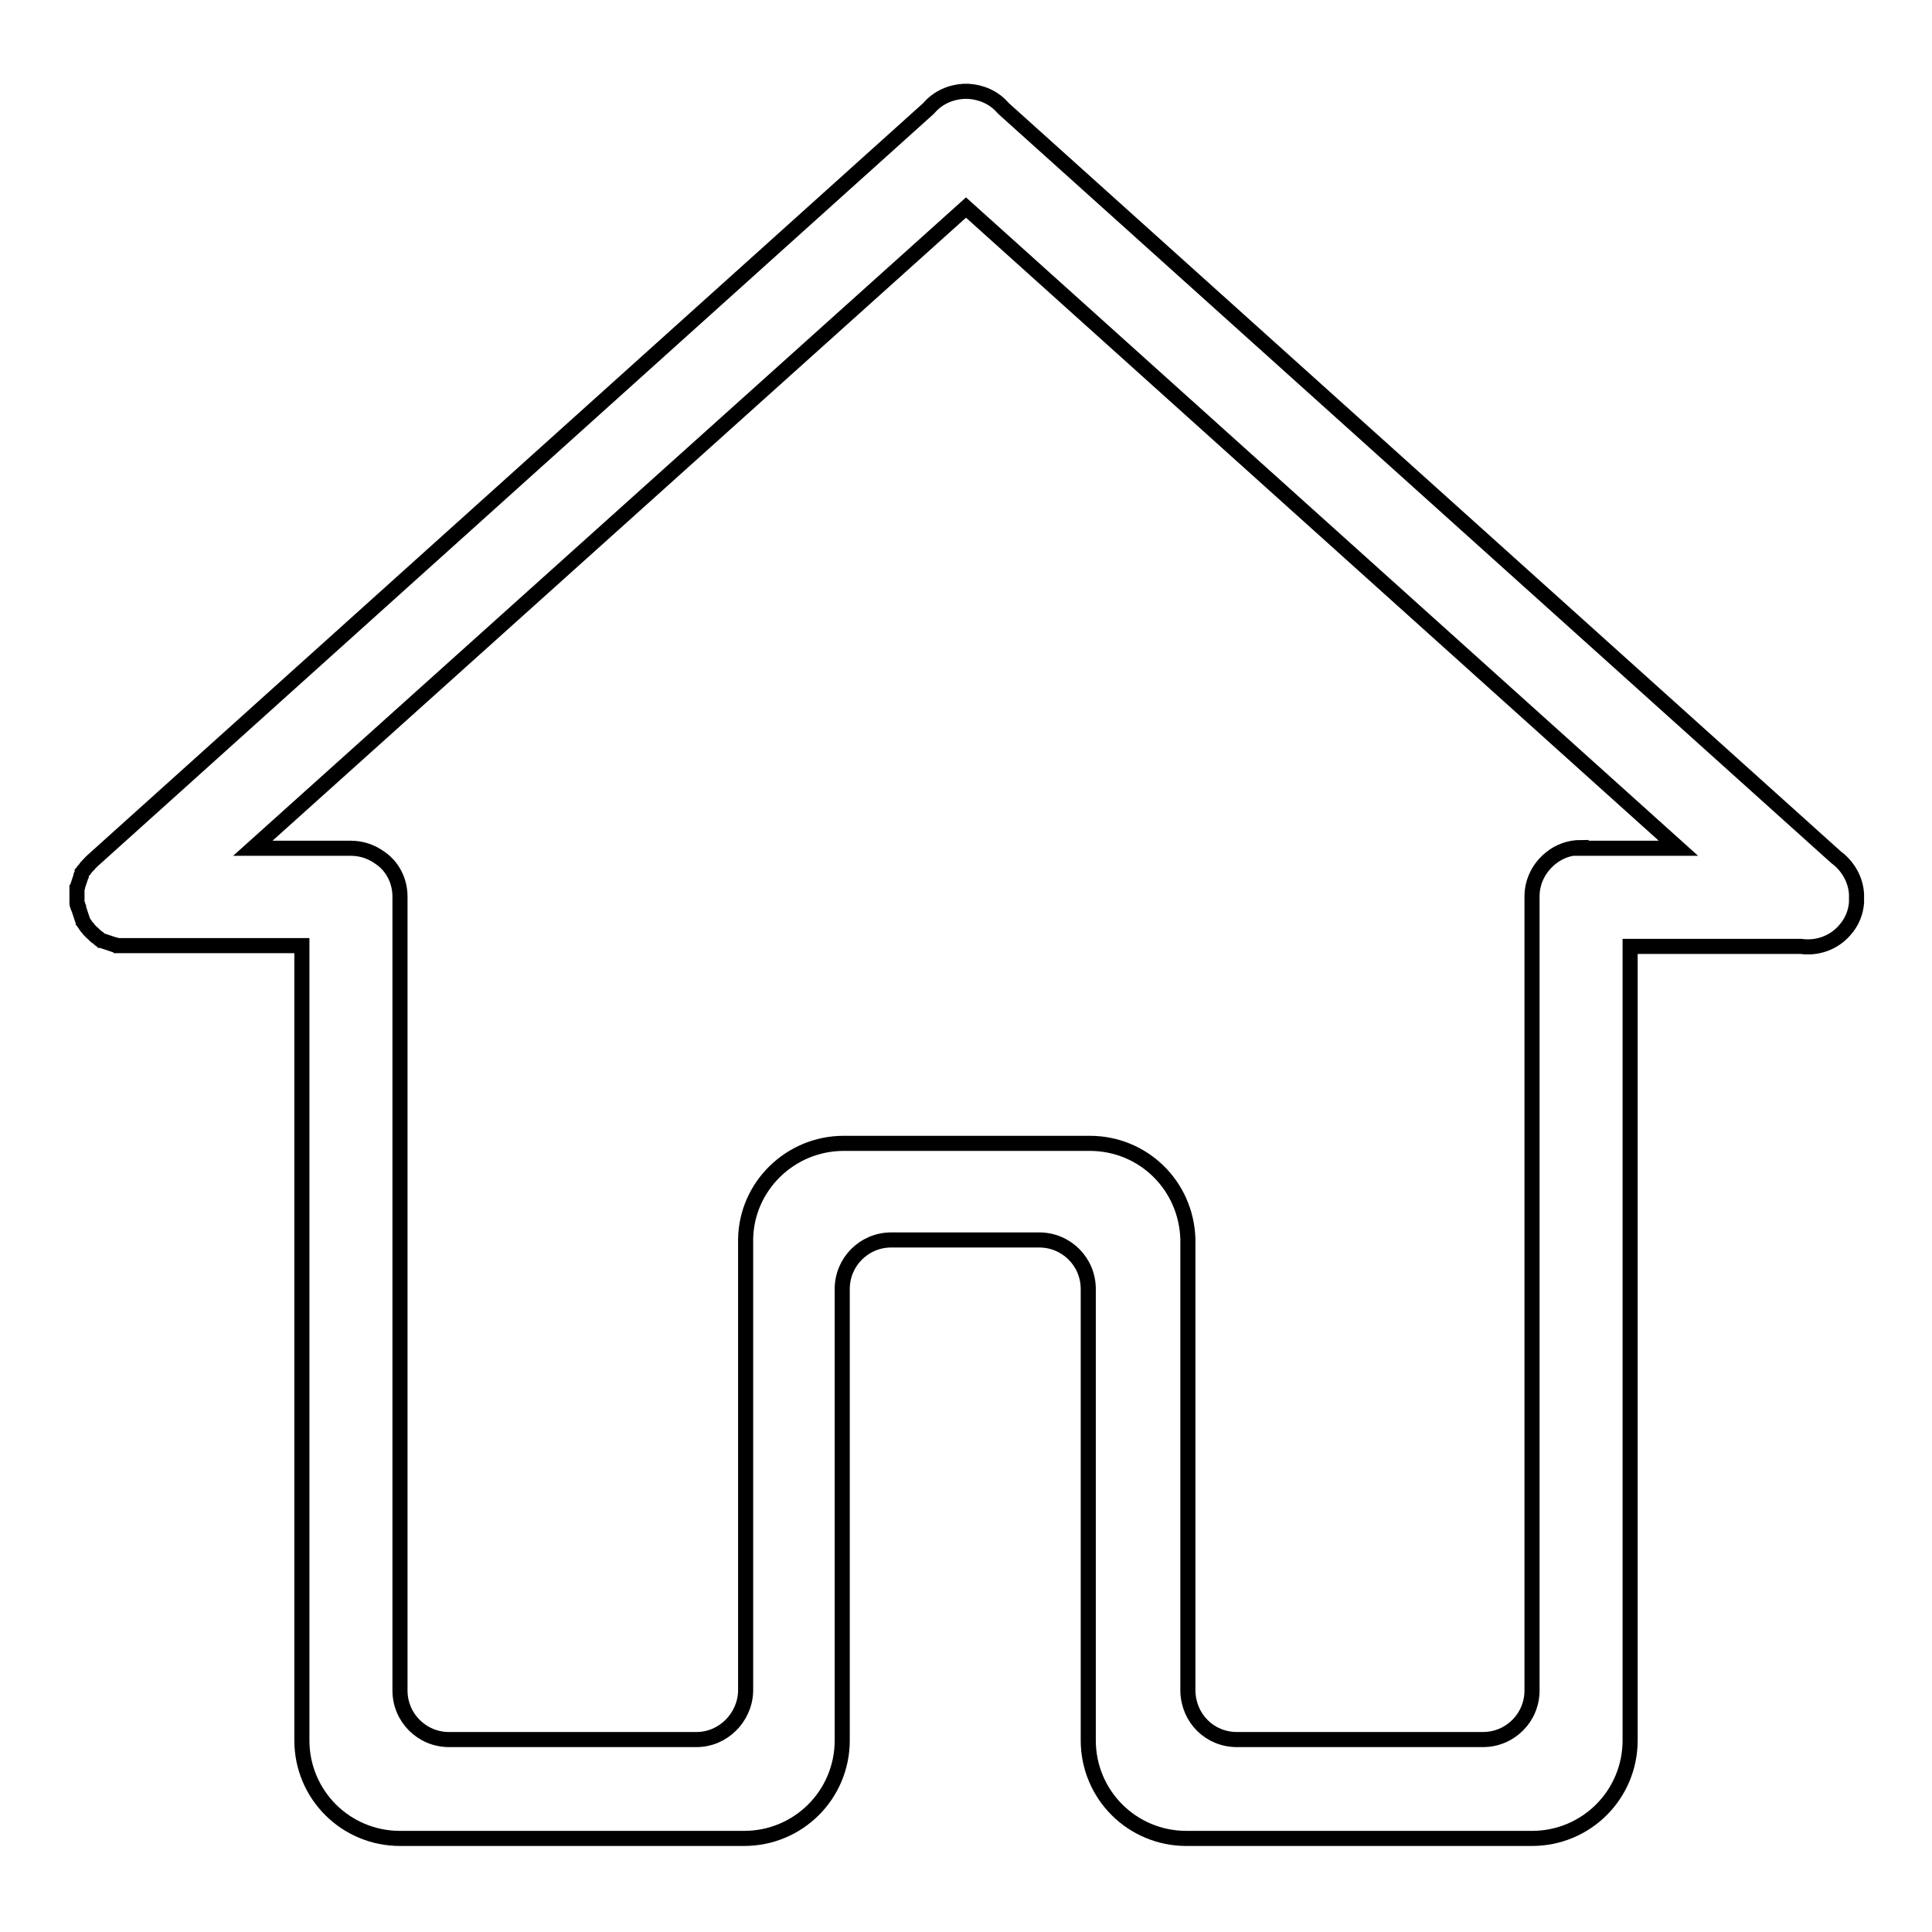 <?xml version="1.0" encoding="utf-8"?>
<!-- Svg Vector Icons : http://www.onlinewebfonts.com/icon -->
<!DOCTYPE svg PUBLIC "-//W3C//DTD SVG 1.1//EN" "http://www.w3.org/Graphics/SVG/1.1/DTD/svg11.dtd">
<svg version="1.1" xmlns="http://www.w3.org/2000/svg" xmlns:xlink="http://www.w3.org/1999/xlink" x="0px" y="0px" viewBox="0 0 256 256" enable-background="new 0 0 256 256" xml:space="preserve">
<g> <path stroke-width="2" fill-opacity="0" stroke="#000000"  d="M246,119c0,0,0-0.1,0-0.1c0-0.1,0-0.1,0-0.2c0-0.1,0-0.2,0-0.2c-0.1-2-1.2-3.8-2.7-4.9L133,14.4 c0,0-0.1-0.1-0.1-0.1c-1.2-1.4-2.9-2.1-4.6-2.2c-0.1,0-0.2,0-0.3,0c-0.1,0-0.2,0-0.3,0c-1.7,0.1-3.4,0.8-4.6,2.2 c0,0-0.1,0.1-0.1,0.1L12.2,114.1c0,0-0.1,0.1-0.1,0.1c-0.1,0.1-0.2,0.2-0.2,0.2c-0.1,0.1-0.1,0.2-0.2,0.2c-0.1,0.1-0.1,0.2-0.2,0.2 c-0.1,0.1-0.1,0.2-0.2,0.3c-0.1,0.1-0.1,0.2-0.2,0.2c-0.1,0.1-0.1,0.2-0.2,0.3c0,0.1-0.1,0.2-0.1,0.3c-0.1,0.1-0.1,0.2-0.1,0.3 c0,0.1-0.1,0.2-0.1,0.3c0,0.1-0.1,0.2-0.1,0.3c0,0.1-0.1,0.2-0.1,0.3c0,0.1-0.1,0.2-0.1,0.3c0,0.1,0,0.2-0.1,0.3c0,0.1,0,0.2,0,0.3 c0,0.1,0,0.2,0,0.3c0,0.1,0,0.2,0,0.4c0,0.1,0,0.1,0,0.2c0,0,0,0.1,0,0.1c0,0.1,0,0.2,0,0.4c0,0.1,0,0.2,0,0.3c0,0.1,0,0.2,0.1,0.3 c0,0.1,0,0.2,0.1,0.3c0,0.1,0.1,0.2,0.1,0.3c0,0.1,0.1,0.2,0.1,0.3c0,0.1,0.1,0.2,0.1,0.3c0,0.1,0.1,0.2,0.1,0.3 c0,0.1,0.1,0.2,0.1,0.3c0,0.1,0.1,0.2,0.1,0.3c0.1,0.1,0.1,0.2,0.2,0.3c0.1,0.1,0.1,0.2,0.2,0.3c0.1,0.1,0.1,0.2,0.2,0.2 c0.1,0.1,0.1,0.2,0.2,0.3c0,0,0.1,0.1,0.1,0.1c0,0,0.1,0.1,0.1,0.1c0.1,0.1,0.2,0.2,0.2,0.2c0.1,0.1,0.2,0.1,0.2,0.2 c0.1,0.1,0.2,0.1,0.2,0.2c0.1,0.1,0.2,0.1,0.3,0.2c0.1,0.1,0.2,0.1,0.2,0.2c0.1,0.1,0.2,0.1,0.3,0.2c0.1,0,0.2,0.1,0.3,0.1 c0.1,0,0.2,0.1,0.3,0.1c0.1,0,0.2,0.1,0.3,0.1c0.1,0,0.2,0.1,0.3,0.1c0.1,0,0.2,0.1,0.3,0.1c0.1,0,0.2,0.1,0.3,0.1 c0.1,0,0.2,0,0.3,0.1c0.1,0,0.2,0,0.3,0c0.1,0,0.2,0,0.3,0c0.1,0,0.2,0,0.3,0c0.1,0,0.1,0,0.2,0H40c0,0.3,0,0.7,0,1v104.3l0,0 c0,7.2,5.8,13,13,13h45.6c0,0,0,0,0,0c7.2,0,13-5.8,13-13v-54.2v-5.6c0-3.6,2.9-6.5,6.5-6.5h19.6c3.6,0,6.5,2.9,6.5,6.5v5.6v54.2 c0,7.2,5.8,13,13,13c0,0,0,0,0,0H203c7.2,0,13-5.8,13-13l0,0V126.5c0-0.4,0-0.7,0-1.1h22.6c2.1,0.3,4.3-0.4,5.8-2.1 c1-1.1,1.5-2.4,1.6-3.7c0,0,0,0,0,0C246,119.3,246,119.2,246,119z M209.5,112.3c-1.5,0-2.9,0.5-4,1.4c-1.5,1.2-2.5,3-2.5,5.1 c0,0,0,0.1,0,0.1c0,0,0,0.1,0,0.1v105c0,3.6-2.9,6.5-6.5,6.5h-32.6c-3.6,0-6.4-2.8-6.5-6.4v-59.6c0-0.1,0-0.2,0-0.3 c-0.2-7.1-5.9-12.7-13-12.7h-32.6c-7.1,0-12.9,5.7-13,12.7c0,0.1,0,0.2,0,0.3v59.6c-0.1,3.5-3,6.4-6.5,6.4H59.5 c-3.6,0-6.5-2.9-6.5-6.5V119c0,0,0,0,0-0.1c0,0,0,0,0-0.1c0-2.1-1-4-2.6-5.1c-1.1-0.8-2.4-1.3-3.9-1.3h-13L128,27.5l94.4,84.9 H209.5z"/></g>
</svg>